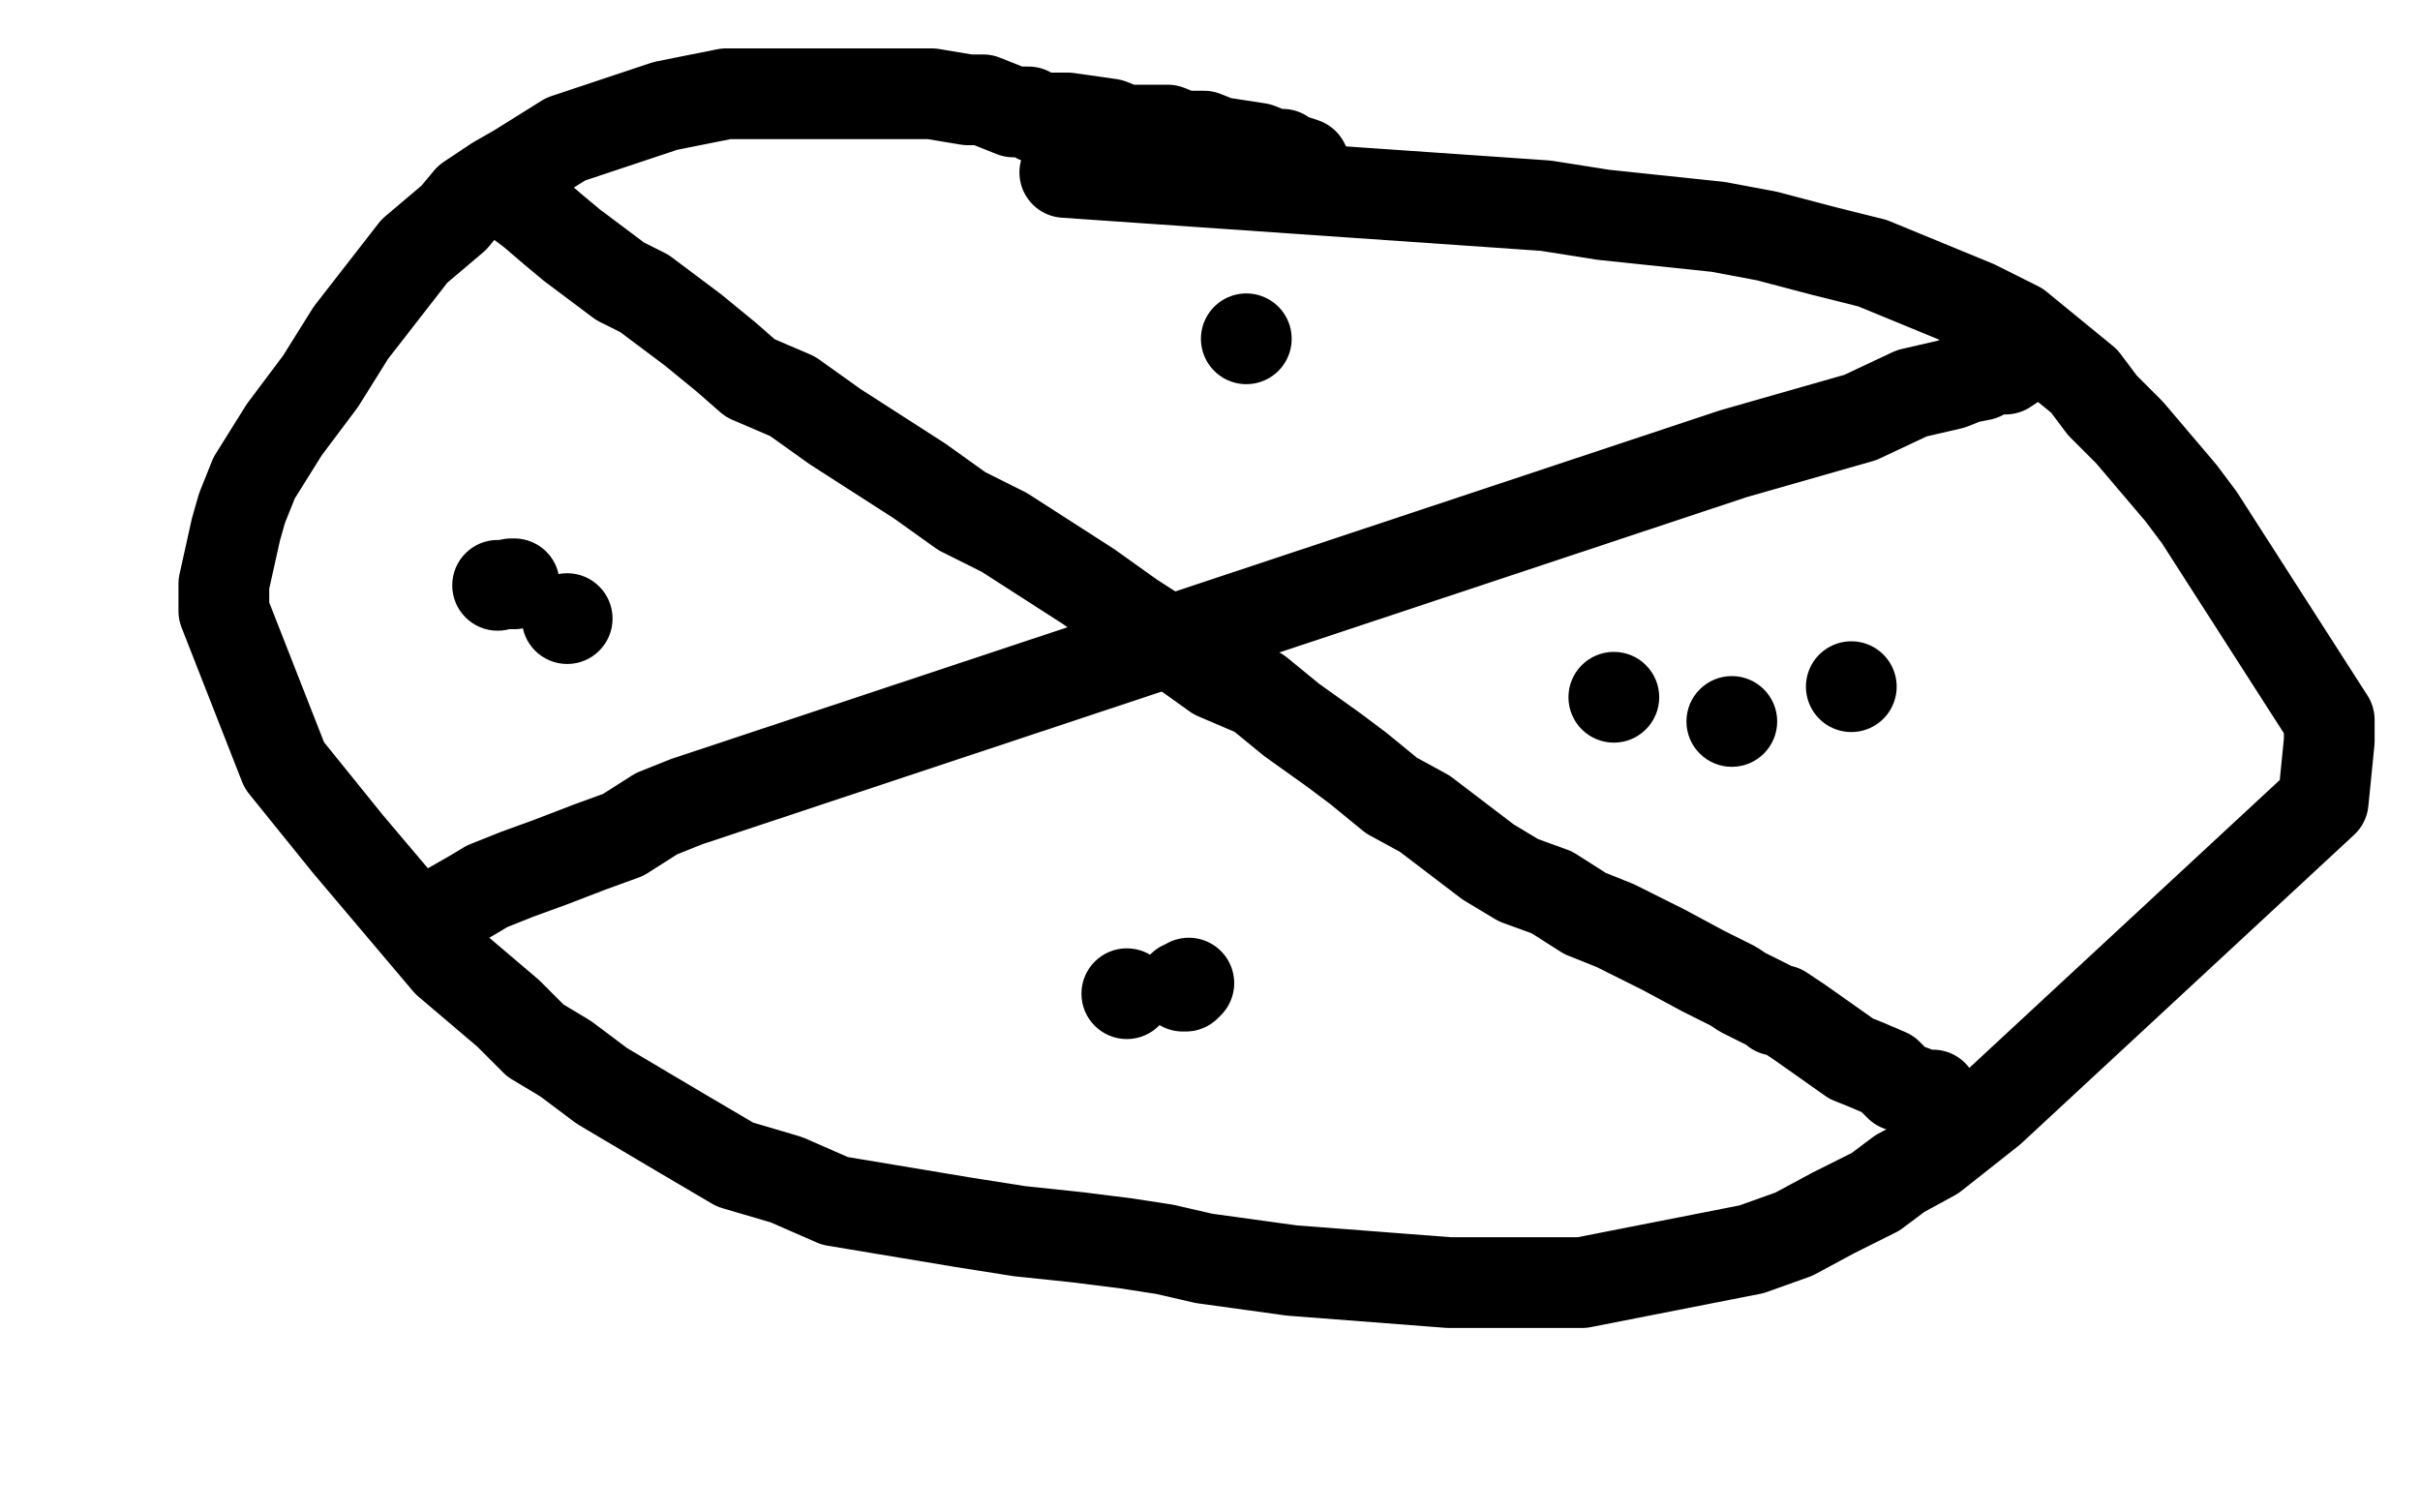 <?xml version="1.0" standalone="no"?>
<!DOCTYPE svg PUBLIC "-//W3C//DTD SVG 1.1//EN"
"http://www.w3.org/Graphics/SVG/1.1/DTD/svg11.dtd">

<svg width="800" height="500" version="1.1" xmlns="http://www.w3.org/2000/svg" xmlns:xlink="http://www.w3.org/1999/xlink" style="stroke-antialiasing: false"><desc>This SVG has been created on https://colorillo.com/</desc><rect x='0' y='0' width='800' height='500' style='fill: rgb(255,255,255); stroke-width:0' /><polyline points="146,302 149,300 149,300 156,296 156,296 156,296 156,296 161,293 161,293 171,289 171,289 182,285 182,285 195,280 195,280 206,276 206,276 217,269 217,269 227,265 227,265 573,150 615,138 632,130 645,127 650,125 655,124 658,122 663,122 666,120 670,118 671,118 671,118 671,118" style="fill: none; stroke: #000000; stroke-width: 30; stroke-linejoin: round; stroke-linecap: round; stroke-antialiasing: false; stroke-antialias: 0; opacity: 1.0"/>
<polyline points="172,67 172,67 172,67 176,70 176,70 183,76 183,76 183,76 183,76 189,81 189,81 197,87 197,87 205,93 205,93 213,97 213,97 221,103 221,103 229,109 229,109 240,118 240,118 240,118 240,118 248,125 248,125 262,131 262,131 276,141 276,141 290,150 290,150 304,159 318,169 332,176 346,185 360,194 374,204 374,204 388,213 402,223 416,229 427,238 441,248 441,248 449,254 460,263 471,269 492,285 502,291 513,295 524,302 534,306 550,314 563,321 573,326 576,328 586,333 587,334 589,334 589,334 592,336 595,338 612,350 617,352 624,355 628,359 636,362 639,362 639,363" style="fill: none; stroke: #000000; stroke-width: 30; stroke-linejoin: round; stroke-linecap: round; stroke-antialiasing: false; stroke-antialias: 0; opacity: 1.0"/>
<circle cx="533.5" cy="230.5" r="15" style="fill: #000000; stroke-antialiasing: false; stroke-antialias: 0; opacity: 1.0"/>
<polyline points="432,56 431,54 431,54 428,53 428,53 428,53 428,53 427,53 427,53 424,51 424,51 421,51 421,51 416,49 416,49 403,47 403,47 398,45 398,45 391,45 391,45 386,43 386,43 386,43 386,43 379,43 379,43 372,43 372,43 367,41 353,39 348,39 343,39 340,37 340,37 335,37 330,35 325,33 320,33 308,31 308,31 301,31 296,31 282,31 250,31 240,31 220,35 187,46 171,56 164,60 155,66 150,72 137,83 116,110 106,126 100,134 94,142 84,158 80,168 78,175 74,193 74,202 94,253 94,253 115,279 148,318 168,335 177,344 187,350 199,359 226,375 243,385 260,390 276,397 318,404 337,407 356,409 372,411 385,413 398,416 427,420 453,422 479,424 494,424 523,424 579,413 593,408 606,401 620,394 628,388 639,382 658,367 768,265 770,245 770,238 727,171 721,163 704,143 695,134 689,126 678,117 667,108 667,108 653,101 636,94 619,87 603,83 584,78 568,75 568,75 549,73 530,71 511,68 352,57" style="fill: none; stroke: #000000; stroke-width: 30; stroke-linejoin: round; stroke-linecap: round; stroke-antialiasing: false; stroke-antialias: 0; opacity: 1.0"/>
<circle cx="187.5" cy="204.5" r="15" style="fill: #000000; stroke-antialiasing: false; stroke-antialias: 0; opacity: 1.0"/>
<polyline points="412,112 412,112 412,112 412,112 412,112" style="fill: none; stroke: #000000; stroke-width: 30; stroke-linejoin: round; stroke-linecap: round; stroke-antialiasing: false; stroke-antialias: 0; opacity: 1.0"/>
<circle cx="572.5" cy="238.5" r="15" style="fill: #000000; stroke-antialiasing: false; stroke-antialias: 0; opacity: 1.0"/>
<polyline points="612,227 612,227 612,227 612,227 612,227 612,227 612,227 612,227 612,227" style="fill: none; stroke: #000000; stroke-width: 30; stroke-linejoin: round; stroke-linecap: round; stroke-antialiasing: false; stroke-antialias: 0; opacity: 1.0"/>
<circle cx="372.5" cy="328.5" r="15" style="fill: #000000; stroke-antialiasing: false; stroke-antialias: 0; opacity: 1.0"/>
<polyline points="393,325 393,325 393,325 392,326 392,326 391,326 391,326" style="fill: none; stroke: #000000; stroke-width: 30; stroke-linejoin: round; stroke-linecap: round; stroke-antialiasing: false; stroke-antialias: 0; opacity: 1.0"/>
<circle cx="164.5" cy="193.5" r="15" style="fill: #000000; stroke-antialiasing: false; stroke-antialias: 0; opacity: 1.0"/>
<polyline points="169,193 170,193 170,193 170,193 170,193" style="fill: none; stroke: #000000; stroke-width: 30; stroke-linejoin: round; stroke-linecap: round; stroke-antialiasing: false; stroke-antialias: 0; opacity: 1.0"/>
</svg>
